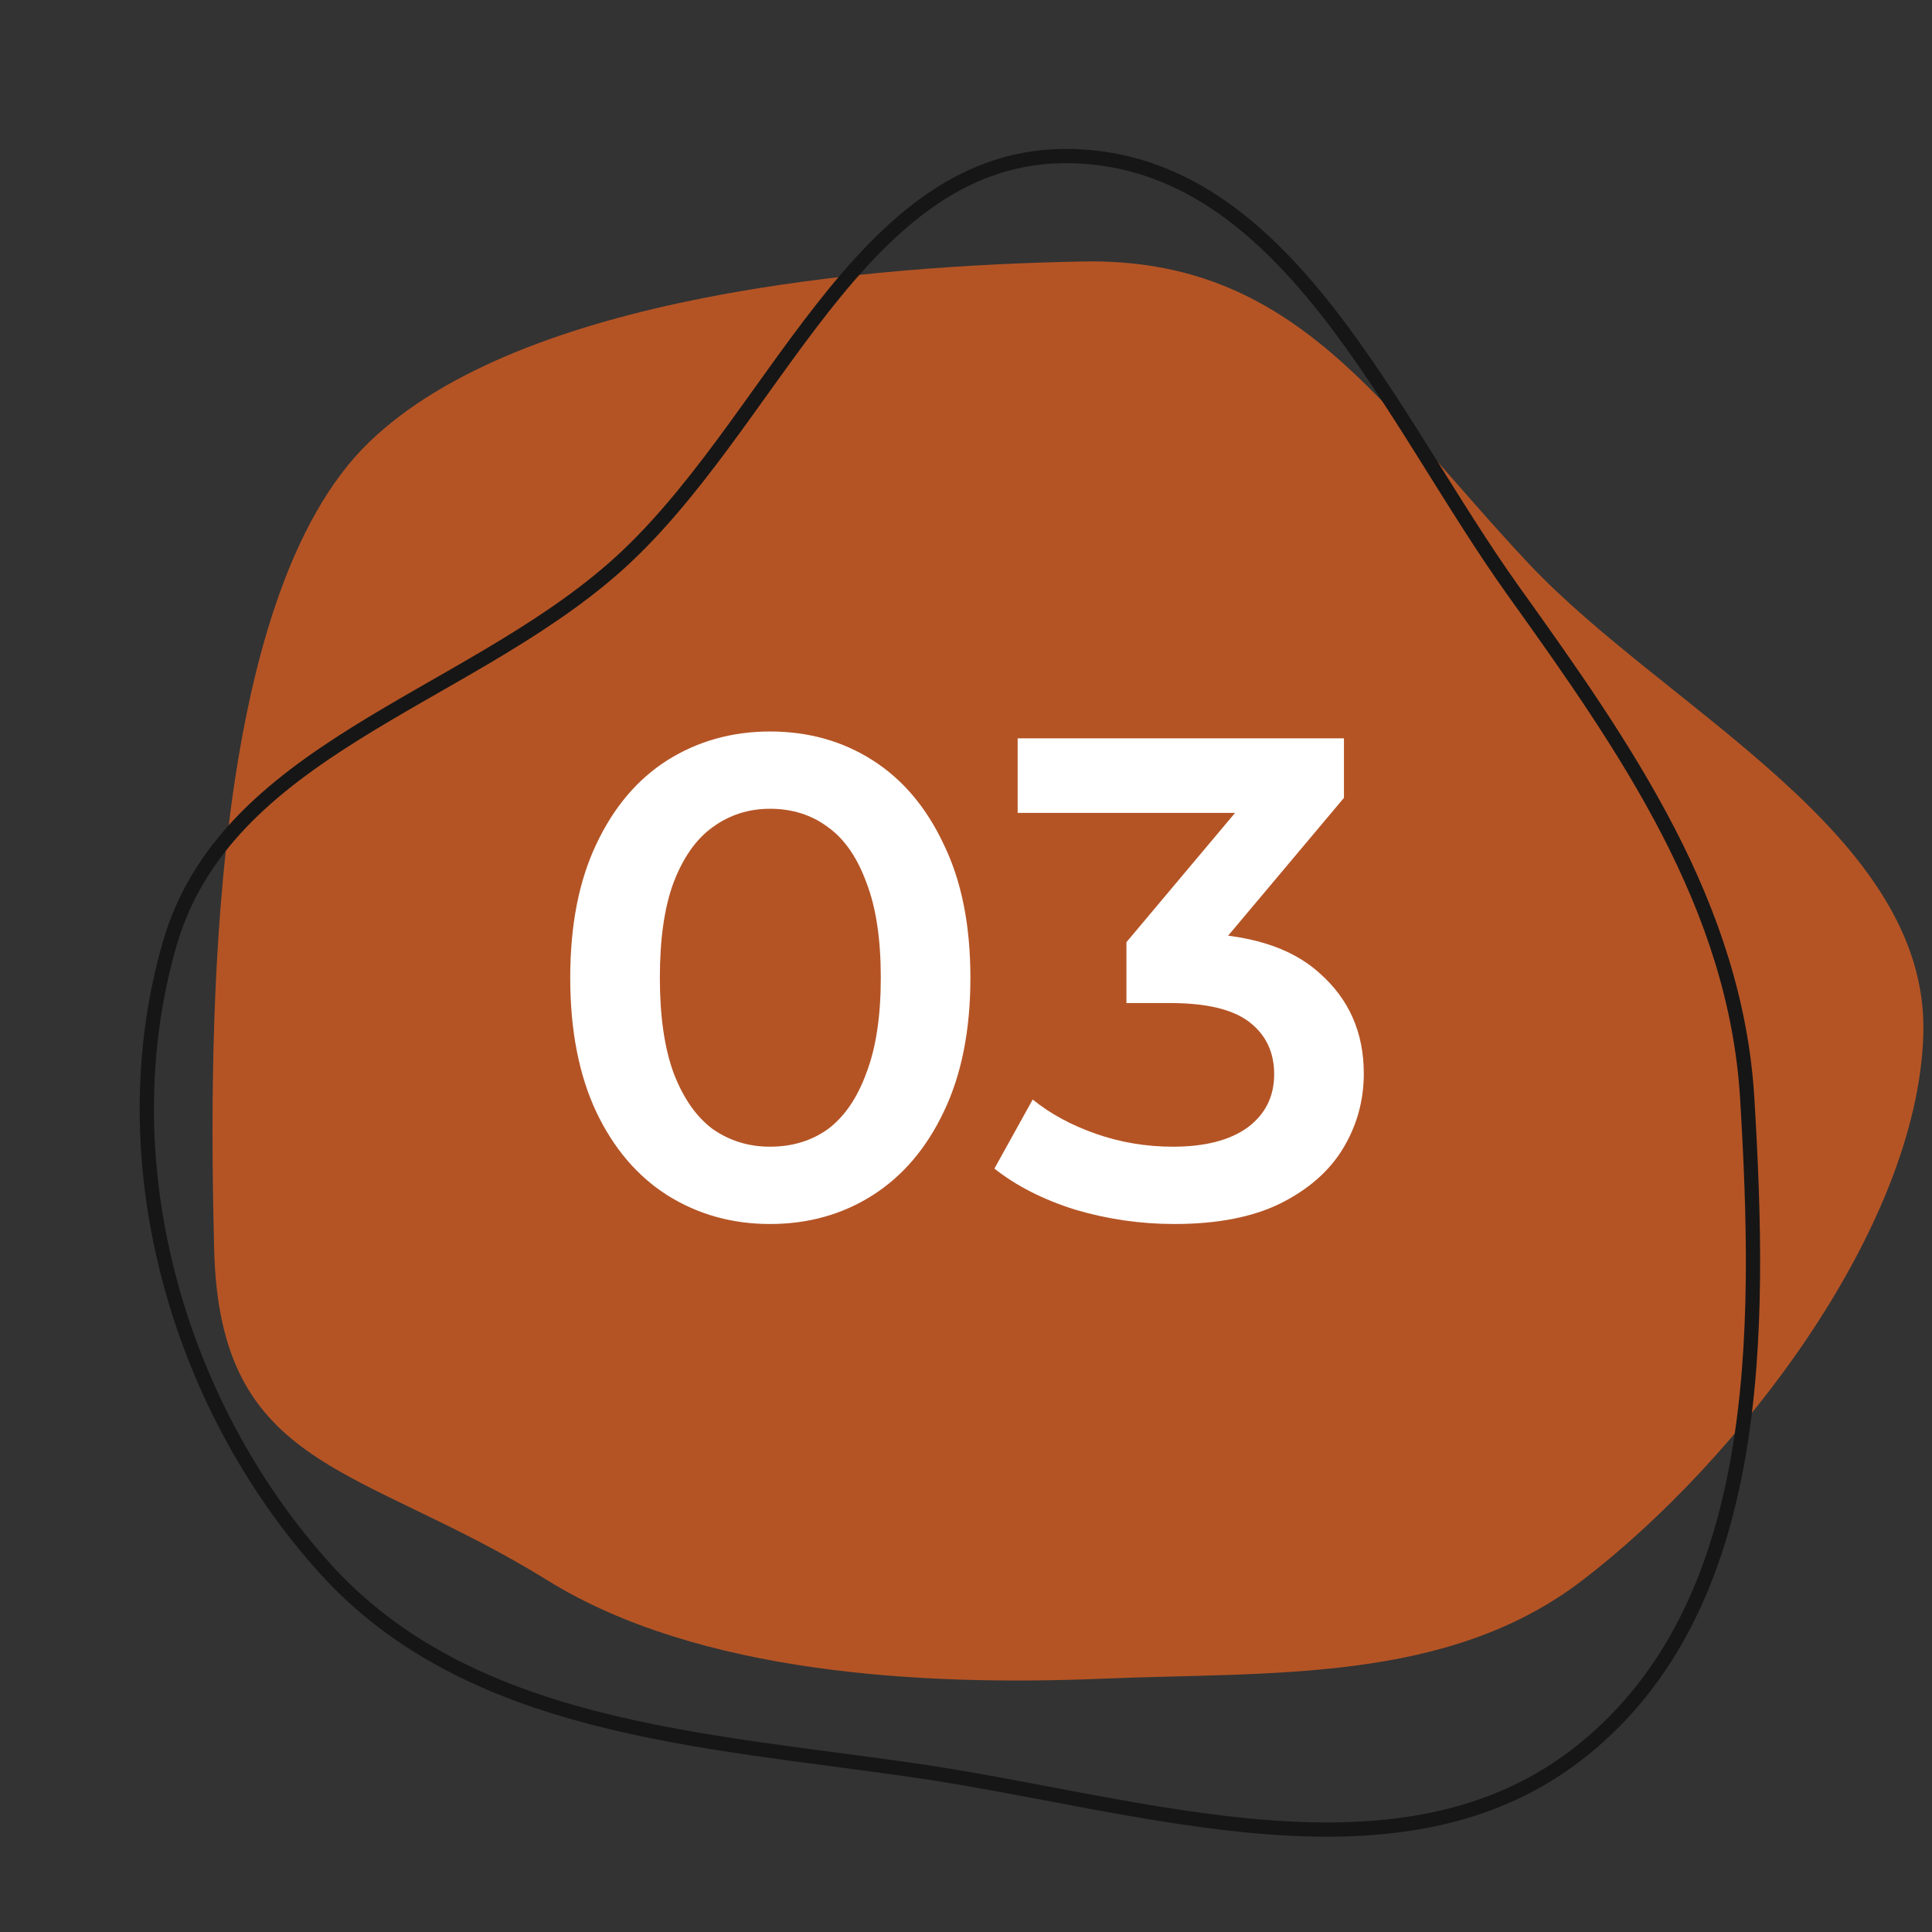 <?xml version="1.0" encoding="UTF-8"?> <svg xmlns="http://www.w3.org/2000/svg" width="100" height="100" viewBox="0 0 100 100" fill="none"><rect x="0" y="0" width="100" height="100" fill="#333333" stroke="none"/> <path fill-rule="evenodd" clip-rule="evenodd" d="M99.551 53.575C99.227 63.648 89.898 75.684 81.892 81.806C74.906 87.149 65.813 86.525 57.026 86.89C47.822 87.272 36.182 86.656 28.351 81.806C18.572 75.75 11.371 76.16 11.084 64.66C10.796 53.117 10.8 30.893 19.113 22.879C27.03 15.246 45.053 13.744 56.047 13.534C67.079 13.324 71.536 21.086 79.086 29.131C86.218 36.731 99.885 43.159 99.551 53.575Z" fill="#B45425"></path> <path fill-rule="evenodd" clip-rule="evenodd" d="M47.294 91.629C36.238 90.032 24.279 89.465 16.804 81.164C9.085 72.593 5.582 59.942 8.78 48.86C11.668 38.852 23.881 36.293 31.728 29.443C40.07 22.16 44.423 7.801 55.493 8.08C66.613 8.36 71.876 21.573 78.353 30.616C84.185 38.759 89.841 46.875 90.438 56.873C91.156 68.897 91.313 83.019 81.933 90.575C72.582 98.109 59.179 93.347 47.294 91.629Z" stroke="#161616" stroke-width="0.738"></path> <path d="M39.854 63.354C37.895 63.354 36.125 62.858 34.543 61.867C32.985 60.876 31.758 59.436 30.861 57.547C29.964 55.636 29.515 53.322 29.515 50.608C29.515 47.893 29.964 45.592 30.861 43.704C31.758 41.792 32.985 40.34 34.543 39.349C36.125 38.357 37.895 37.862 39.854 37.862C41.837 37.862 43.607 38.357 45.165 39.349C46.723 40.34 47.95 41.792 48.847 43.704C49.768 45.592 50.228 47.893 50.228 50.608C50.228 53.322 49.768 55.636 48.847 57.547C47.95 59.436 46.723 60.876 45.165 61.867C43.607 62.858 41.837 63.354 39.854 63.354ZM39.854 59.353C41.011 59.353 42.014 59.046 42.864 58.433C43.713 57.795 44.374 56.828 44.846 55.529C45.342 54.231 45.59 52.591 45.59 50.608C45.59 48.602 45.342 46.961 44.846 45.686C44.374 44.388 43.713 43.432 42.864 42.819C42.014 42.181 41.011 41.862 39.854 41.862C38.745 41.862 37.753 42.181 36.88 42.819C36.03 43.432 35.358 44.388 34.862 45.686C34.39 46.961 34.154 48.602 34.154 50.608C34.154 52.591 34.39 54.231 34.862 55.529C35.358 56.828 36.03 57.795 36.88 58.433C37.753 59.046 38.745 59.353 39.854 59.353ZM60.782 63.354C59.035 63.354 57.324 63.106 55.648 62.611C53.996 62.091 52.603 61.383 51.47 60.486L53.453 56.91C54.35 57.642 55.436 58.232 56.71 58.68C57.985 59.129 59.319 59.353 60.711 59.353C62.364 59.353 63.65 59.023 64.571 58.362C65.491 57.677 65.951 56.757 65.951 55.6C65.951 54.467 65.527 53.57 64.677 52.909C63.827 52.248 62.458 51.918 60.57 51.918H58.304V48.767L65.385 40.34L65.987 42.075H52.674V38.216H69.563V41.296L62.482 49.723L60.074 48.306H61.455C64.5 48.306 66.778 48.991 68.288 50.36C69.823 51.705 70.59 53.44 70.59 55.565C70.59 56.957 70.236 58.244 69.528 59.424C68.819 60.604 67.734 61.56 66.27 62.292C64.83 63 63.001 63.354 60.782 63.354Z" fill="white"></path> </svg> 